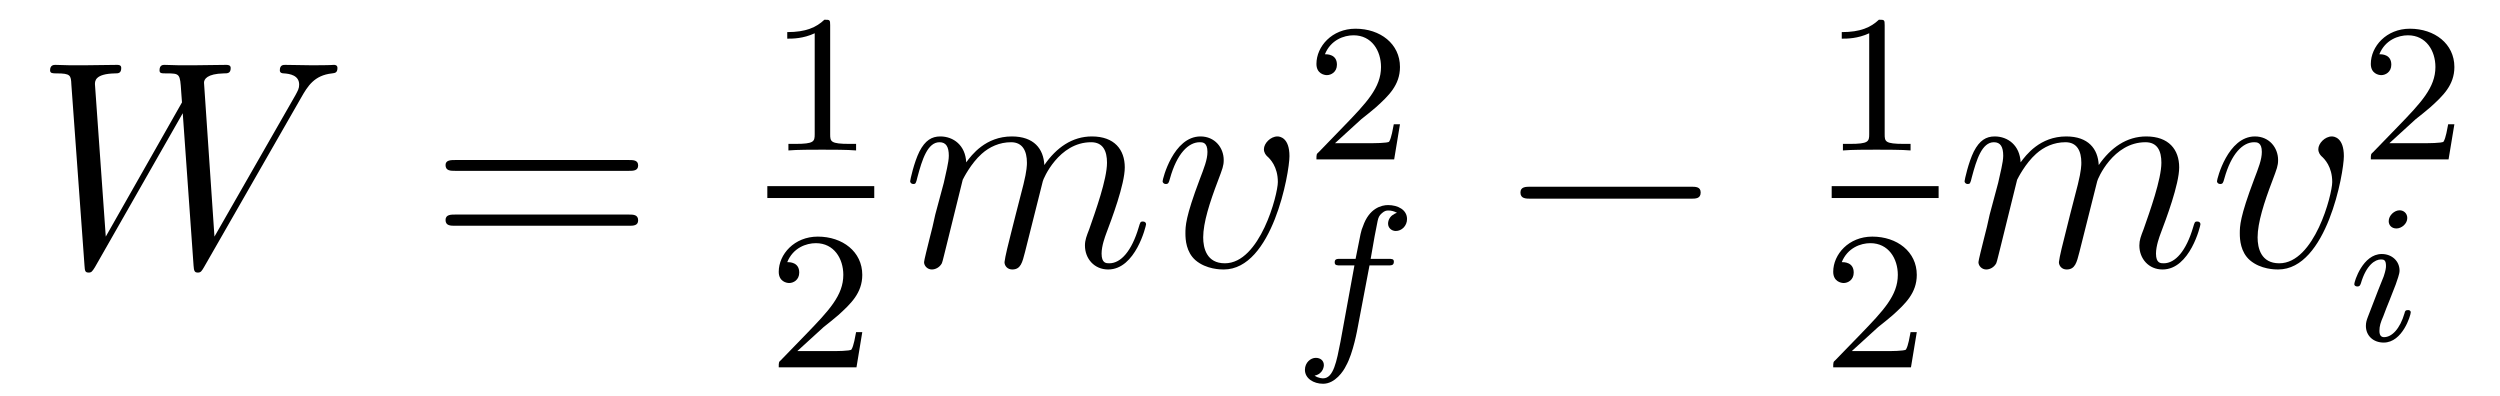 <?xml version='1.0'?>
<!-- This file was generated by dvisvgm 1.9.2 -->
<svg height='16pt' version='1.1' viewBox='0 -16 101 16' width='101pt' xmlns='http://www.w3.org/2000/svg' xmlns:xlink='http://www.w3.org/1999/xlink'>
<g id='page1'>
<g transform='matrix(1 0 0 1 -127 649)'>
<path d='M139.164 -661.051C139.43 -661.52 139.695 -661.957 140.414 -662.035C140.523 -662.051 140.633 -662.051 140.633 -662.254C140.633 -662.379 140.523 -662.379 140.492 -662.379C140.461 -662.379 140.383 -662.363 139.586 -662.363C139.227 -662.363 138.867 -662.379 138.523 -662.379C138.445 -662.379 138.305 -662.379 138.305 -662.16C138.305 -662.051 138.398 -662.035 138.477 -662.035C138.711 -662.019 139.086 -661.957 139.086 -661.582C139.086 -661.426 139.039 -661.348 138.93 -661.145L135.664 -655.441L135.242 -661.66C135.242 -661.801 135.367 -662.019 136.039 -662.035C136.195 -662.035 136.32 -662.035 136.32 -662.254C136.32 -662.379 136.195 -662.379 136.133 -662.379C135.711 -662.379 135.273 -662.363 134.852 -662.363H134.227C134.055 -662.363 133.836 -662.379 133.648 -662.379C133.586 -662.379 133.445 -662.379 133.445 -662.16C133.445 -662.035 133.523 -662.035 133.727 -662.035C134.273 -662.035 134.273 -662.019 134.32 -661.301L134.352 -660.863L131.273 -655.441L130.836 -661.598C130.836 -661.723 130.836 -662.019 131.648 -662.035C131.773 -662.035 131.898 -662.035 131.898 -662.254C131.898 -662.379 131.789 -662.379 131.727 -662.379C131.305 -662.379 130.867 -662.363 130.43 -662.363H129.82C129.633 -662.363 129.43 -662.379 129.242 -662.379C129.18 -662.379 129.023 -662.379 129.023 -662.16C129.023 -662.035 129.133 -662.035 129.289 -662.035C129.852 -662.035 129.867 -661.957 129.883 -661.582L130.414 -654.27C130.43 -654.066 130.43 -653.988 130.586 -653.988C130.695 -653.988 130.727 -654.035 130.836 -654.207L134.383 -660.426L134.82 -654.27C134.836 -654.066 134.852 -653.988 134.992 -653.988C135.117 -653.988 135.148 -654.051 135.242 -654.207L139.164 -661.051ZM139.437 -654.238' fill-rule='evenodd'/>
<path d='M152.406 -658.098C152.578 -658.098 152.781 -658.098 152.781 -658.316C152.781 -658.535 152.578 -658.535 152.406 -658.535H145.391C145.219 -658.535 145 -658.535 145 -658.332C145 -658.098 145.203 -658.098 145.391 -658.098H152.406ZM152.406 -655.879C152.578 -655.879 152.781 -655.879 152.781 -656.098C152.781 -656.332 152.578 -656.332 152.406 -656.332H145.391C145.219 -656.332 145 -656.332 145 -656.113C145 -655.879 145.203 -655.879 145.391 -655.879H152.406ZM153.477 -654.238' fill-rule='evenodd'/>
<path d='M160.539 -663.984C160.539 -664.203 160.523 -664.203 160.305 -664.203C159.977 -663.891 159.555 -663.703 158.805 -663.703V-663.438C159.023 -663.438 159.445 -663.438 159.914 -663.656V-659.578C159.914 -659.281 159.883 -659.187 159.133 -659.187H158.852V-658.922C159.18 -658.953 159.852 -658.953 160.211 -658.953S161.258 -658.953 161.586 -658.922V-659.187H161.32C160.555 -659.187 160.539 -659.281 160.539 -659.578V-663.984ZM162.238 -658.922' fill-rule='evenodd'/>
<path d='M158 -657H162.32V-657.48H158'/>
<path d='M160.273 -651.785C160.414 -651.894 160.742 -652.16 160.867 -652.269C161.367 -652.723 161.836 -653.16 161.836 -653.895C161.836 -654.832 161.039 -655.441 160.039 -655.441C159.086 -655.441 158.461 -654.723 158.461 -654.02C158.461 -653.629 158.773 -653.566 158.883 -653.566C159.055 -653.566 159.289 -653.691 159.289 -653.988C159.289 -654.41 158.898 -654.41 158.805 -654.41C159.039 -654.988 159.57 -655.176 159.961 -655.176C160.695 -655.176 161.07 -654.551 161.07 -653.895C161.07 -653.066 160.492 -652.457 159.555 -651.488L158.555 -650.457C158.461 -650.379 158.461 -650.363 158.461 -650.16H161.602L161.836 -651.582H161.586C161.555 -651.426 161.492 -651.02 161.398 -650.879C161.352 -650.816 160.742 -650.816 160.617 -650.816H159.211L160.273 -651.785ZM162.238 -650.16' fill-rule='evenodd'/>
<path d='M165.894 -657.738C165.926 -657.801 166.223 -658.395 166.66 -658.785C166.973 -659.066 167.379 -659.254 167.848 -659.254C168.316 -659.254 168.488 -658.895 168.488 -658.426C168.488 -658.348 168.488 -658.113 168.348 -657.551L168.035 -656.332C167.941 -655.973 167.723 -655.082 167.691 -654.957C167.645 -654.77 167.582 -654.457 167.582 -654.41C167.582 -654.254 167.707 -654.113 167.895 -654.113C168.238 -654.113 168.301 -654.395 168.41 -654.816L169.129 -657.676C169.145 -657.77 169.77 -659.254 171.082 -659.254C171.566 -659.254 171.723 -658.895 171.723 -658.426C171.723 -657.754 171.254 -656.457 171.004 -655.738C170.895 -655.457 170.832 -655.301 170.832 -655.082C170.832 -654.551 171.207 -654.113 171.77 -654.113C172.879 -654.113 173.301 -655.879 173.301 -655.941C173.301 -656.004 173.254 -656.051 173.176 -656.051C173.066 -656.051 173.066 -656.019 173.004 -655.816C172.723 -654.863 172.285 -654.363 171.816 -654.363C171.691 -654.363 171.504 -654.363 171.504 -654.754C171.504 -655.066 171.645 -655.441 171.691 -655.566C171.91 -656.145 172.441 -657.551 172.441 -658.238C172.441 -658.957 172.02 -659.488 171.113 -659.488C170.316 -659.488 169.676 -659.035 169.191 -658.332C169.16 -658.988 168.77 -659.488 167.879 -659.488C166.816 -659.488 166.254 -658.738 166.035 -658.441C166.004 -659.129 165.519 -659.488 164.988 -659.488C164.645 -659.488 164.379 -659.332 164.145 -658.879C163.926 -658.441 163.77 -657.723 163.77 -657.676C163.77 -657.629 163.816 -657.566 163.895 -657.566C163.988 -657.566 164.004 -657.582 164.066 -657.848C164.254 -658.551 164.473 -659.254 164.957 -659.254C165.223 -659.254 165.332 -659.066 165.332 -658.707C165.332 -658.441 165.207 -657.988 165.129 -657.613L164.785 -656.332C164.738 -656.098 164.613 -655.566 164.551 -655.348C164.473 -655.035 164.332 -654.473 164.332 -654.41C164.332 -654.254 164.473 -654.113 164.645 -654.113C164.785 -654.113 164.957 -654.191 165.051 -654.363C165.082 -654.426 165.176 -654.848 165.238 -655.082L165.504 -656.16L165.894 -657.738ZM179.094 -658.691C179.094 -659.441 178.703 -659.488 178.609 -659.488C178.328 -659.488 178.062 -659.207 178.062 -658.973C178.062 -658.832 178.141 -658.738 178.188 -658.691C178.313 -658.582 178.625 -658.269 178.625 -657.645C178.625 -657.144 177.906 -654.363 176.484 -654.363C175.75 -654.363 175.609 -654.973 175.609 -655.41C175.609 -656.004 175.875 -656.832 176.203 -657.691C176.391 -658.191 176.438 -658.301 176.438 -658.535C176.438 -659.035 176.078 -659.488 175.5 -659.488C174.406 -659.488 173.969 -657.77 173.969 -657.676C173.969 -657.629 174.016 -657.566 174.094 -657.566C174.203 -657.566 174.219 -657.613 174.266 -657.785C174.547 -658.801 175.016 -659.254 175.469 -659.254C175.578 -659.254 175.781 -659.254 175.781 -658.863C175.781 -658.551 175.641 -658.207 175.469 -657.754C174.891 -656.223 174.891 -655.863 174.891 -655.566C174.891 -655.316 174.922 -654.816 175.297 -654.488C175.734 -654.113 176.328 -654.113 176.438 -654.113C178.406 -654.113 179.094 -658.02 179.094 -658.691ZM179.277 -654.238' fill-rule='evenodd'/>
<path d='M181.996 -660.184C182.137 -660.293 182.465 -660.559 182.59 -660.668C183.09 -661.121 183.559 -661.559 183.559 -662.293C183.559 -663.231 182.762 -663.84 181.762 -663.84C180.809 -663.84 180.184 -663.121 180.184 -662.418C180.184 -662.027 180.496 -661.965 180.606 -661.965C180.777 -661.965 181.012 -662.09 181.012 -662.387C181.012 -662.809 180.621 -662.809 180.527 -662.809C180.762 -663.387 181.293 -663.574 181.684 -663.574C182.418 -663.574 182.793 -662.949 182.793 -662.293C182.793 -661.465 182.215 -660.855 181.277 -659.887L180.277 -658.855C180.184 -658.777 180.184 -658.762 180.184 -658.559H183.324L183.559 -659.98H183.309C183.277 -659.824 183.215 -659.418 183.121 -659.277C183.074 -659.215 182.465 -659.215 182.34 -659.215H180.934L181.996 -660.184ZM183.961 -658.559' fill-rule='evenodd'/>
<path d='M182.328 -654.277H183.063C183.219 -654.277 183.312 -654.277 183.312 -654.434C183.312 -654.543 183.219 -654.543 183.078 -654.543H182.375C182.5 -655.262 182.578 -655.715 182.656 -656.074C182.688 -656.215 182.719 -656.293 182.828 -656.387C182.937 -656.481 183 -656.496 183.094 -656.496C183.203 -656.496 183.328 -656.465 183.438 -656.402C183.391 -656.387 183.344 -656.371 183.312 -656.34C183.172 -656.277 183.078 -656.121 183.078 -655.965C183.078 -655.793 183.219 -655.668 183.391 -655.668C183.625 -655.668 183.844 -655.871 183.844 -656.152C183.844 -656.527 183.469 -656.715 183.078 -656.715C182.813 -656.715 182.313 -656.59 182.063 -655.855C181.984 -655.668 181.984 -655.652 181.766 -654.543H181.172C181.016 -654.543 180.922 -654.543 180.922 -654.402C180.922 -654.277 181.016 -654.277 181.156 -654.277H181.719L181.156 -651.199C181 -650.402 180.875 -649.715 180.453 -649.715C180.438 -649.715 180.266 -649.715 180.109 -649.824C180.484 -649.902 180.484 -650.246 180.484 -650.246C180.484 -650.434 180.344 -650.543 180.156 -650.543C179.953 -650.543 179.719 -650.355 179.719 -650.059C179.719 -649.715 180.063 -649.496 180.453 -649.496C180.938 -649.496 181.281 -650.012 181.375 -650.215C181.672 -650.73 181.844 -651.73 181.859 -651.809L182.328 -654.277ZM183.359 -651.121' fill-rule='evenodd'/>
<path d='M195.301 -656.973C195.504 -656.973 195.707 -656.973 195.707 -657.223C195.707 -657.457 195.504 -657.457 195.301 -657.457H188.848C188.645 -657.457 188.426 -657.457 188.426 -657.223C188.426 -656.973 188.645 -656.973 188.848 -656.973H195.301ZM196.68 -654.238' fill-rule='evenodd'/>
<path d='M203.141 -663.984C203.141 -664.203 203.125 -664.203 202.907 -664.203C202.578 -663.891 202.157 -663.703 201.407 -663.703V-663.438C201.625 -663.438 202.046 -663.438 202.516 -663.656V-659.578C202.516 -659.281 202.484 -659.187 201.734 -659.187H201.454V-658.922C201.781 -658.953 202.453 -658.953 202.812 -658.953C203.172 -658.953 203.86 -658.953 204.187 -658.922V-659.187H203.922C203.156 -659.187 203.141 -659.281 203.141 -659.578V-663.984ZM204.84 -658.922' fill-rule='evenodd'/>
<path d='M201 -657H205.32V-657.48H201'/>
<path d='M202.876 -651.785C203.016 -651.894 203.344 -652.16 203.468 -652.269C203.969 -652.723 204.438 -653.16 204.438 -653.895C204.438 -654.832 203.641 -655.441 202.64 -655.441C201.688 -655.441 201.062 -654.723 201.062 -654.02C201.062 -653.629 201.376 -653.566 201.485 -653.566C201.656 -653.566 201.89 -653.691 201.89 -653.988C201.89 -654.41 201.5 -654.41 201.407 -654.41C201.641 -654.988 202.172 -655.176 202.562 -655.176C203.297 -655.176 203.672 -654.551 203.672 -653.895C203.672 -653.066 203.094 -652.457 202.157 -651.488L201.156 -650.457C201.062 -650.379 201.062 -650.363 201.062 -650.16H204.203L204.438 -651.582H204.187C204.156 -651.426 204.094 -651.02 204 -650.879C203.953 -650.816 203.344 -650.816 203.219 -650.816H201.812L202.876 -651.785ZM204.84 -650.16' fill-rule='evenodd'/>
<path d='M208.492 -657.738C208.524 -657.801 208.82 -658.395 209.258 -658.785C209.57 -659.066 209.976 -659.254 210.445 -659.254C210.914 -659.254 211.086 -658.895 211.086 -658.426C211.086 -658.348 211.086 -658.113 210.946 -657.551L210.632 -656.332C210.539 -655.973 210.32 -655.082 210.289 -654.957C210.242 -654.77 210.18 -654.457 210.18 -654.41C210.18 -654.254 210.305 -654.113 210.492 -654.113C210.836 -654.113 210.899 -654.395 211.008 -654.816L211.727 -657.676C211.742 -657.77 212.368 -659.254 213.679 -659.254C214.164 -659.254 214.32 -658.895 214.32 -658.426C214.32 -657.754 213.852 -656.457 213.601 -655.738C213.492 -655.457 213.43 -655.301 213.43 -655.082C213.43 -654.551 213.805 -654.113 214.367 -654.113C215.477 -654.113 215.898 -655.879 215.898 -655.941C215.898 -656.004 215.851 -656.051 215.773 -656.051C215.664 -656.051 215.664 -656.019 215.602 -655.816C215.321 -654.863 214.883 -654.363 214.414 -654.363C214.289 -654.363 214.102 -654.363 214.102 -654.754C214.102 -655.066 214.242 -655.441 214.289 -655.566C214.508 -656.145 215.039 -657.551 215.039 -658.238C215.039 -658.957 214.618 -659.488 213.71 -659.488C212.914 -659.488 212.274 -659.035 211.789 -658.332C211.758 -658.988 211.367 -659.488 210.476 -659.488C209.414 -659.488 208.852 -658.738 208.633 -658.441C208.602 -659.129 208.117 -659.488 207.586 -659.488C207.242 -659.488 206.976 -659.332 206.742 -658.879C206.524 -658.441 206.368 -657.723 206.368 -657.676C206.368 -657.629 206.414 -657.566 206.492 -657.566C206.586 -657.566 206.602 -657.582 206.664 -657.848C206.851 -658.551 207.071 -659.254 207.554 -659.254C207.821 -659.254 207.93 -659.066 207.93 -658.707C207.93 -658.441 207.805 -657.988 207.726 -657.613L207.383 -656.332C207.336 -656.098 207.211 -655.566 207.149 -655.348C207.071 -655.035 206.929 -654.473 206.929 -654.41C206.929 -654.254 207.071 -654.113 207.242 -654.113C207.383 -654.113 207.554 -654.191 207.648 -654.363C207.679 -654.426 207.774 -654.848 207.836 -655.082L208.102 -656.16L208.492 -657.738ZM221.692 -658.691C221.692 -659.441 221.3 -659.488 221.207 -659.488C220.926 -659.488 220.66 -659.207 220.66 -658.973C220.66 -658.832 220.739 -658.738 220.786 -658.691C220.91 -658.582 221.222 -658.269 221.222 -657.645C221.222 -657.144 220.504 -654.363 219.082 -654.363C218.347 -654.363 218.207 -654.973 218.207 -655.41C218.207 -656.004 218.473 -656.832 218.801 -657.691C218.988 -658.191 219.035 -658.301 219.035 -658.535C219.035 -659.035 218.676 -659.488 218.098 -659.488C217.004 -659.488 216.566 -657.77 216.566 -657.676C216.566 -657.629 216.613 -657.566 216.691 -657.566C216.8 -657.566 216.816 -657.613 216.863 -657.785C217.145 -658.801 217.613 -659.254 218.066 -659.254C218.176 -659.254 218.378 -659.254 218.378 -658.863C218.378 -658.551 218.238 -658.207 218.066 -657.754C217.488 -656.223 217.488 -655.863 217.488 -655.566C217.488 -655.316 217.519 -654.816 217.895 -654.488C218.332 -654.113 218.926 -654.113 219.035 -654.113C221.004 -654.113 221.692 -658.02 221.692 -658.691ZM221.875 -654.238' fill-rule='evenodd'/>
<path d='M224.593 -660.184C224.735 -660.293 225.062 -660.559 225.187 -660.668C225.688 -661.121 226.157 -661.559 226.157 -662.293C226.157 -663.231 225.359 -663.84 224.359 -663.84C223.406 -663.84 222.781 -663.121 222.781 -662.418C222.781 -662.027 223.093 -661.965 223.204 -661.965C223.375 -661.965 223.609 -662.09 223.609 -662.387C223.609 -662.809 223.219 -662.809 223.126 -662.809C223.36 -663.387 223.891 -663.574 224.281 -663.574C225.016 -663.574 225.391 -662.949 225.391 -662.293C225.391 -661.465 224.813 -660.855 223.876 -659.887L222.875 -658.855C222.781 -658.777 222.781 -658.762 222.781 -658.559H225.922L226.157 -659.98H225.906C225.875 -659.824 225.812 -659.418 225.719 -659.277C225.672 -659.215 225.062 -659.215 224.938 -659.215H223.531L224.593 -660.184ZM226.559 -658.559' fill-rule='evenodd'/>
<path d='M224.254 -656.191C224.254 -656.379 224.113 -656.504 223.942 -656.504C223.739 -656.504 223.504 -656.301 223.504 -656.066C223.504 -655.895 223.628 -655.77 223.817 -655.77C224.02 -655.77 224.254 -655.957 224.254 -656.191ZM223.082 -653.285L222.66 -652.191C222.613 -652.066 222.582 -651.973 222.582 -651.832C222.582 -651.441 222.878 -651.16 223.301 -651.16C224.066 -651.16 224.394 -652.269 224.394 -652.379C224.394 -652.457 224.332 -652.473 224.285 -652.473C224.176 -652.473 224.16 -652.426 224.144 -652.348C223.957 -651.707 223.628 -651.379 223.316 -651.379C223.223 -651.379 223.129 -651.426 223.129 -651.629S223.176 -651.973 223.285 -652.223C223.363 -652.426 223.441 -652.644 223.535 -652.863L223.786 -653.504C223.848 -653.691 223.942 -653.926 223.942 -654.066C223.942 -654.457 223.628 -654.738 223.223 -654.738C222.457 -654.738 222.113 -653.629 222.113 -653.52C222.113 -653.457 222.175 -653.426 222.239 -653.426C222.332 -653.426 222.348 -653.473 222.379 -653.551C222.598 -654.301 222.958 -654.519 223.192 -654.519C223.316 -654.519 223.394 -654.488 223.394 -654.254C223.394 -654.176 223.379 -654.066 223.301 -653.832L223.082 -653.285ZM224.758 -651.238' fill-rule='evenodd'/>
</g>
</g>
</svg>
